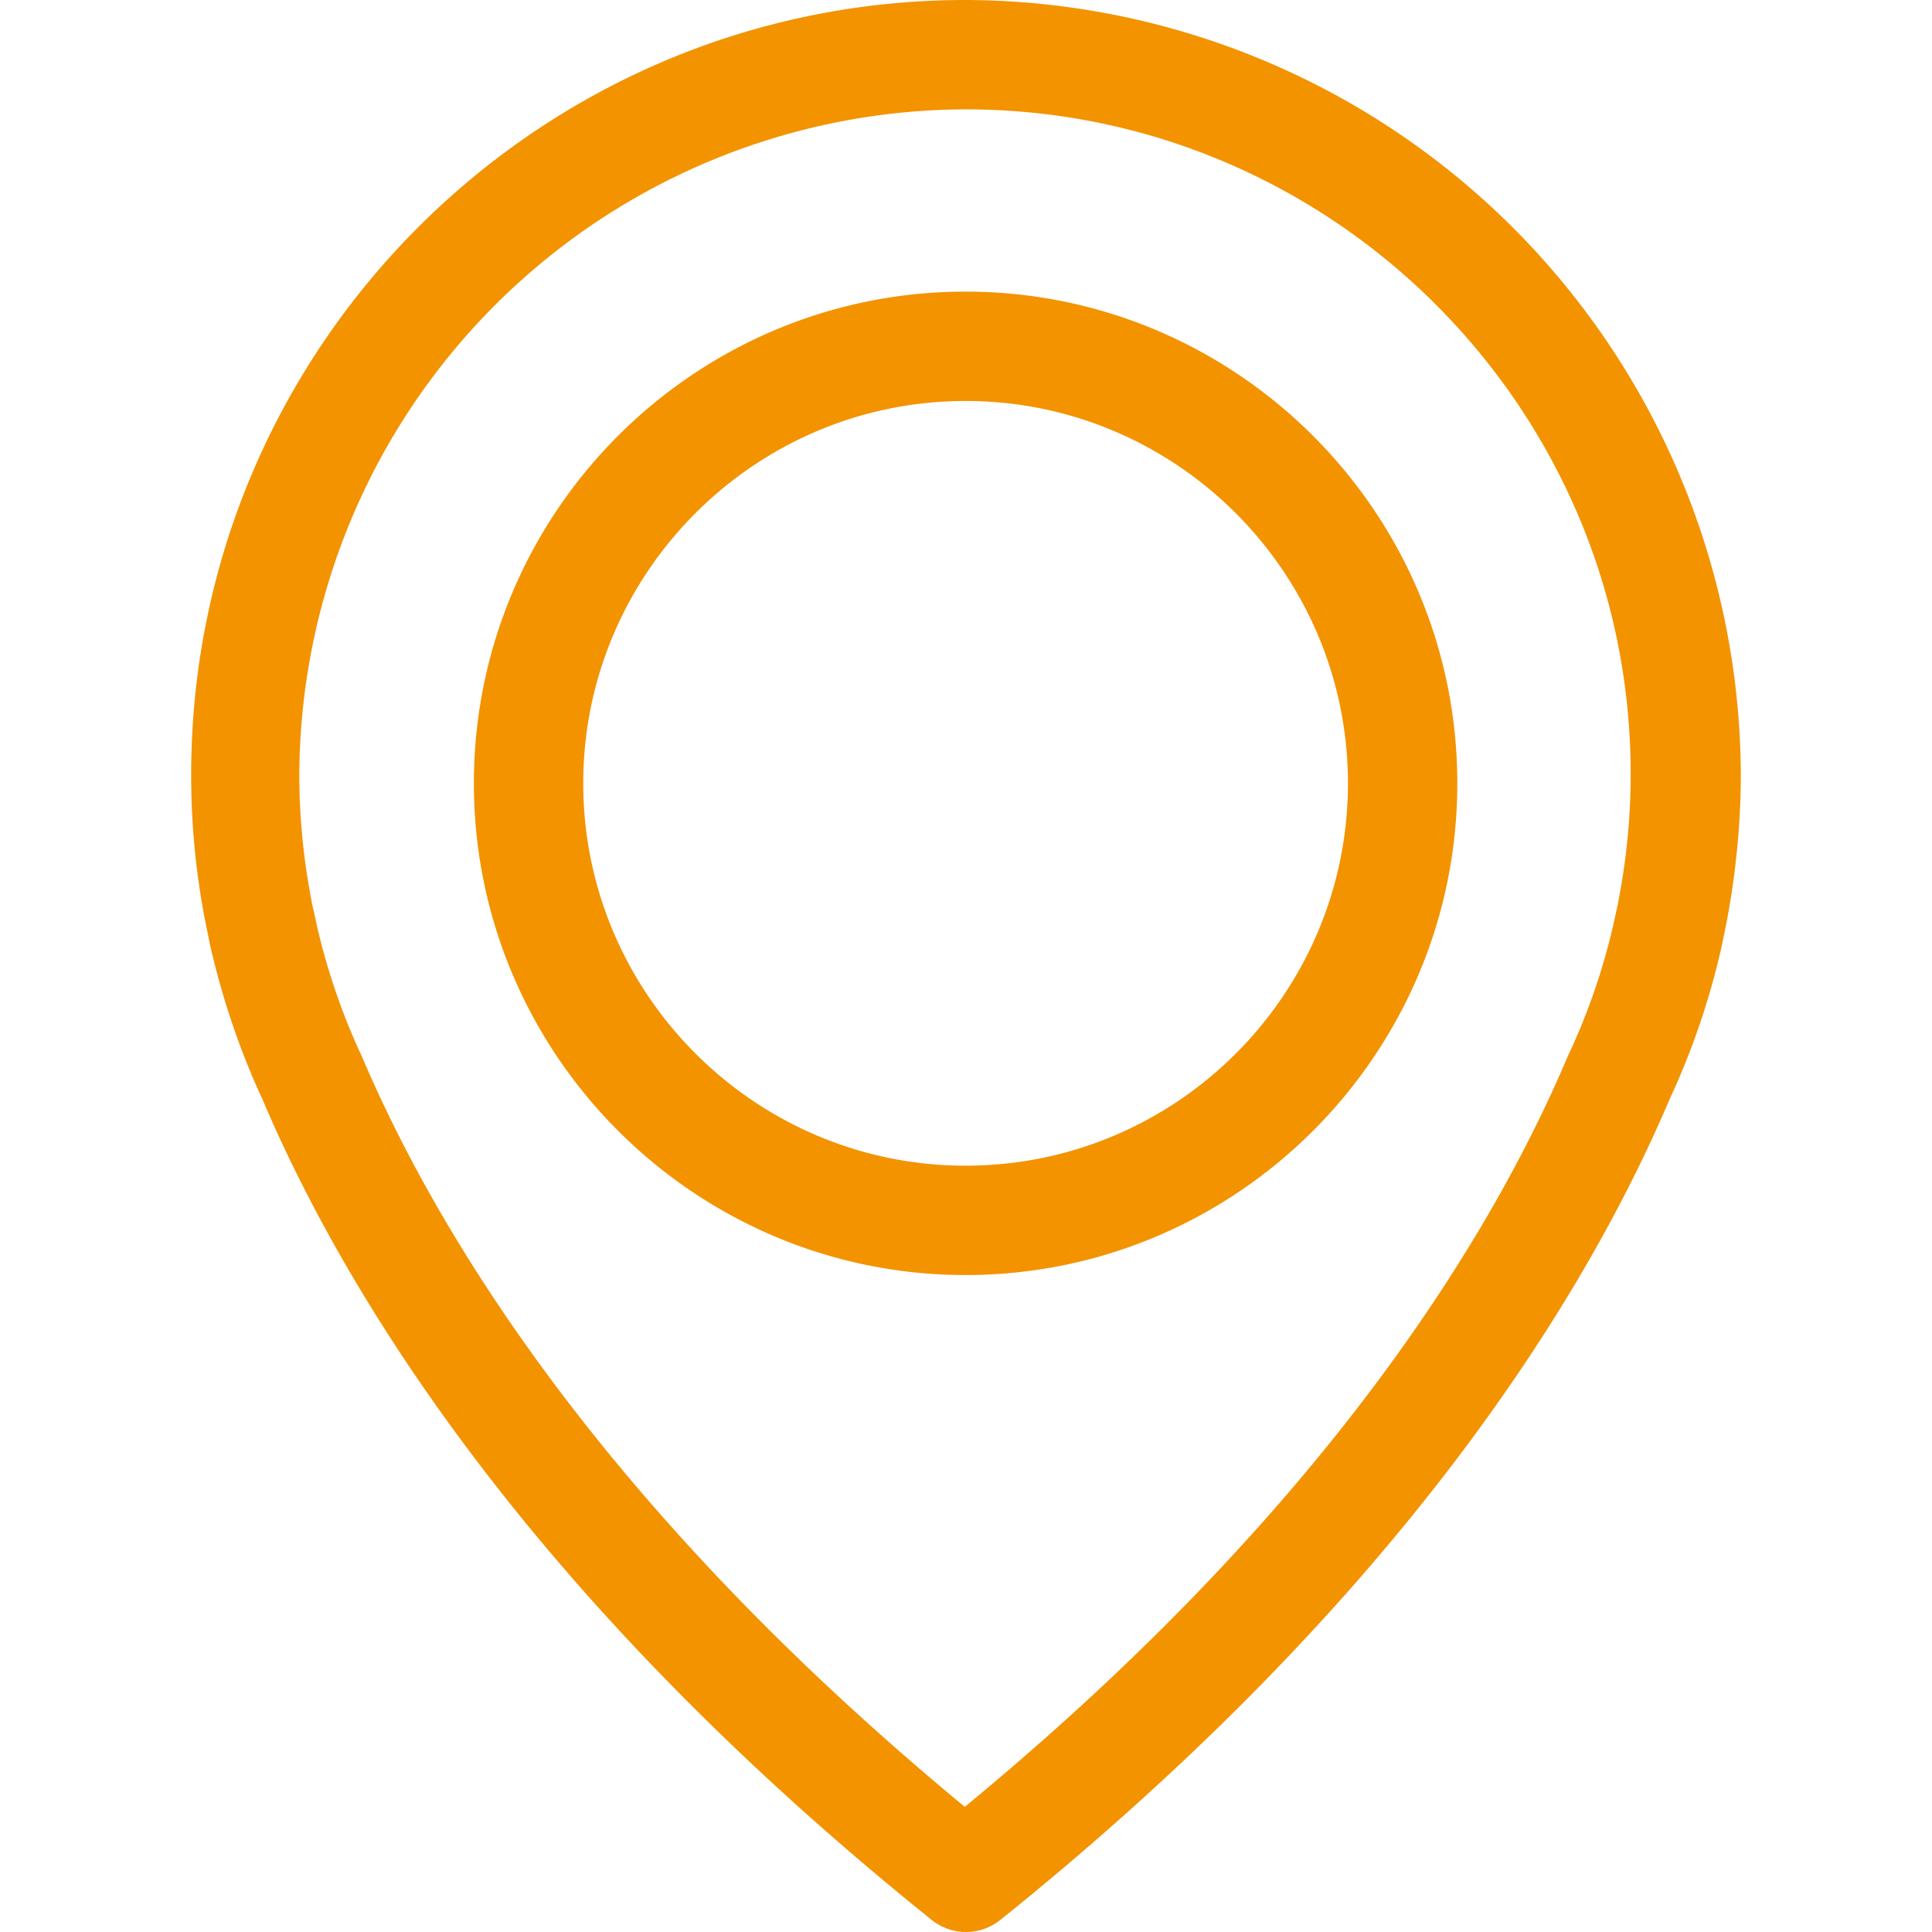 <svg xmlns="http://www.w3.org/2000/svg" viewBox="0 0 477 477" width="512" height="512" fill="#f39300" xmlns:v="https://vecta.io/nano"><path d="M238.4 0C133 0 47.2 85.8 47.2 191.2a188 188 0 0 0 3.4 35.9l1.3 6.4c3 13 7.2 25.6 12.8 37.7 20.6 48.5 66 123 165.3 202.8 2.5 2 5.5 3 8.5 3s6-1 8.5-3c99.3-79.8 144.7-154.3 165.3-202.8a186 186 0 0 0 12.8-37.7l1.3-6.4c2.2-11.8 3.4-24 3.4-36A192 192 0 0 0 238.4 0zm161.2 222.4c0 .2-.1.4-.1.6l-1 4.5a159 159 0 0 1-11.1 32.6c-.1.1-.1.3-.2.4-18.7 44.3-59.7 112-149 185.6C149 372.4 108 304.8 89.2 260.5c-.1-.1-.1-.3-.2-.4-4.8-10.4-8.5-21.4-11-32.6v-.2l-1-4.3c0-.2-.1-.4-.1-.7-2-10.3-3-20.7-3-31.2A165 165 0 0 1 238.4 27c90.4 0 164.2 73.6 164.2 164a163 163 0 0 1-3 31.3zM238.4 72c-67 0-121.4 54.5-121.4 121.4s54.5 121.4 121.4 121.4 121.4-54.5 121.4-121.4S305.3 72 238.4 72zm0 215.8c-52 0-94.4-42.4-94.4-94.4S186.4 99 238.4 99s94.4 42.4 94.4 94.4-42.3 94.4-94.4 94.4z"/></svg>